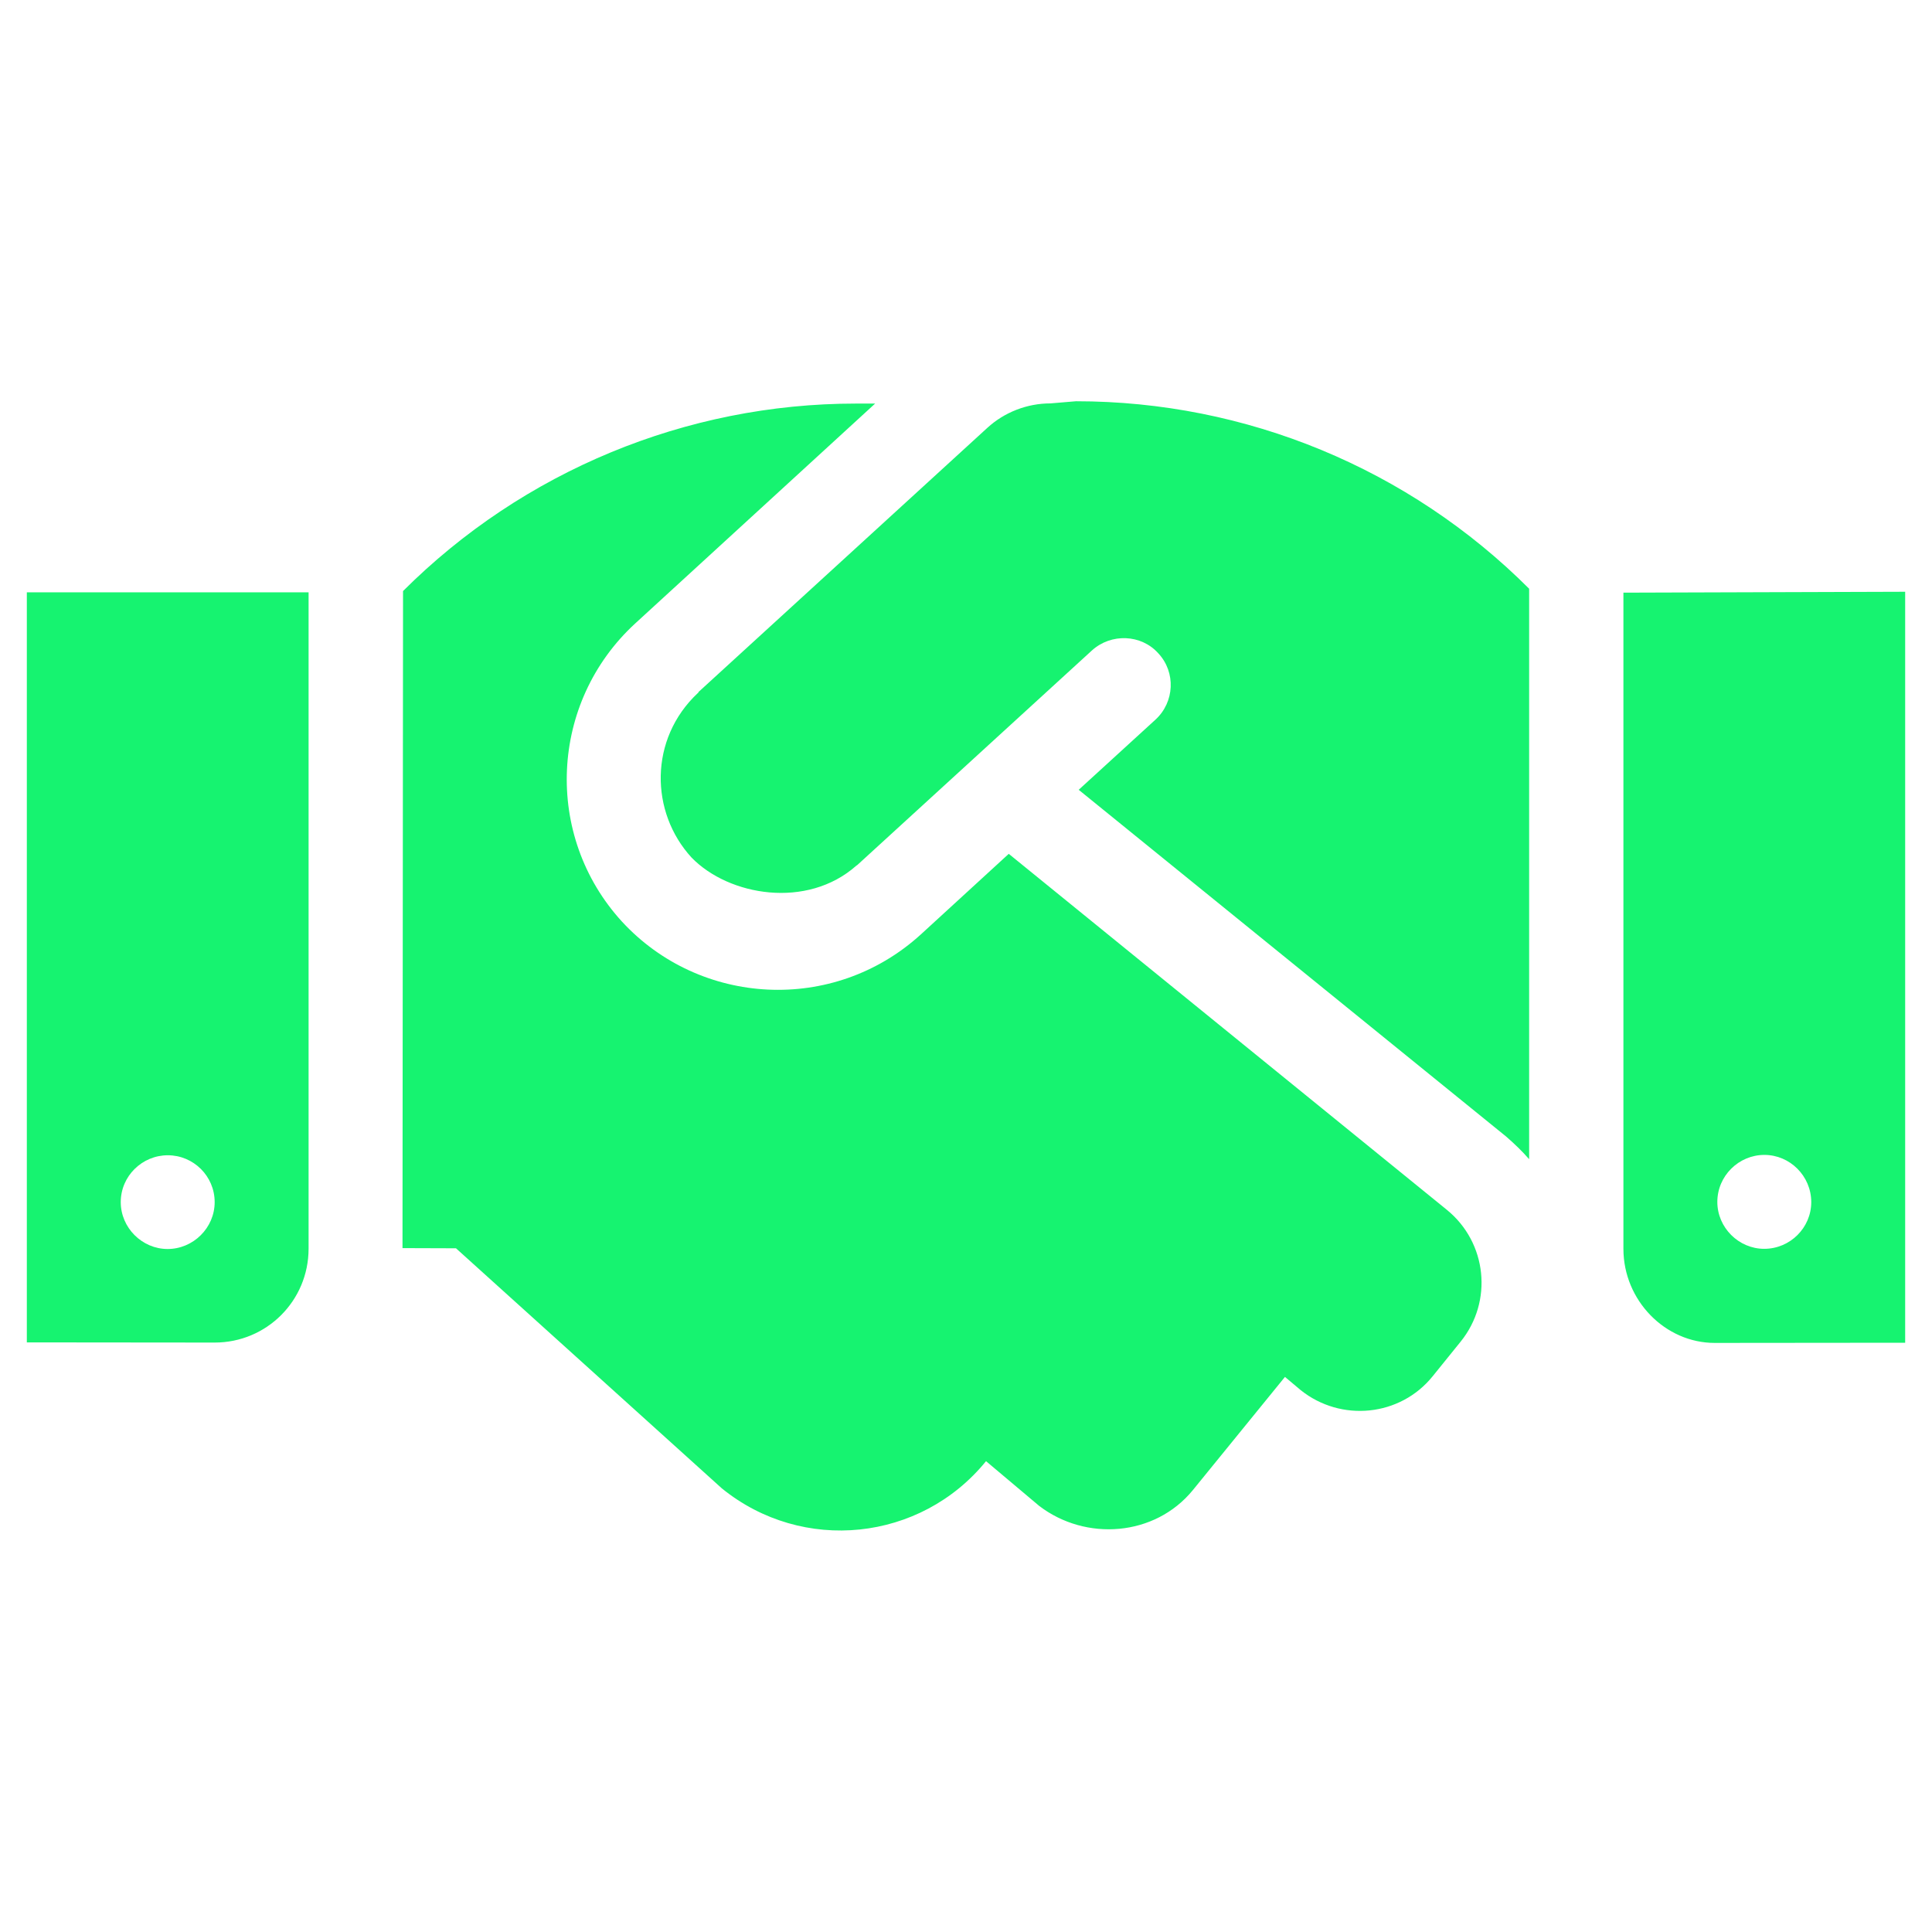 <?xml version="1.0" encoding="utf-8"?>
<!-- Generator: Adobe Illustrator 27.2.0, SVG Export Plug-In . SVG Version: 6.00 Build 0)  -->
<svg version="1.1" id="Camada_1" xmlns="http://www.w3.org/2000/svg" xmlns:xlink="http://www.w3.org/1999/xlink" x="0px" y="0px"
	 viewBox="0 0 1080 1080" style="enable-background:new 0 0 1080 1080;" xml:space="preserve">
<style type="text/css">
	.st0{fill:#16F370;}
</style>
<path class="st0" d="M15,331.1h157.5V698c0,29.1-23.4,52.5-52.5,52.5l-105-0.1V331.1z M67.5,672c0,14.3,11.9,26.2,26.2,26.2
	S120,686.4,120,672c0-14.6-11.9-26.2-26.2-26.2S67.5,657.4,67.5,672z M808.8,676.3c22.5,18.3,25.9,51.2,7.7,73.7l-15.6,19.3
	c-18.2,22.6-51.3,25.8-73.8,7.8l-8.8-7.4l-51.5,63.3c-21.3,26-59.9,28.7-85.9,8.8l-29.7-25c-36.5,44.9-102.5,51.9-147.7,15.2
	L254.9,697.8l-29.9-0.1l0.3-367.3c67.1-67,158.3-104.8,253.1-104.8h10.8L355.1,348.5c-47.9,44-51.4,118.6-7.4,166.7
	c43.6,47.3,118.2,51.6,167,7.2l49.2-45.1L808.8,676.3z M601.5,224.3c95,0,186.1,37.6,253.3,104.8V648c-3.9-4.5-8.2-8.6-12.9-12.7
	L603,441.5l42.9-39.2c10.7-9.8,11.5-26.5,1.6-37.1c-9.6-10.7-26.4-11.3-37.1-1.6L479.3,483.5c-0.2,0.2-0.3,0.2-0.6,0.4
	c-27.5,24.4-71.2,17-92.1-4.5c-23.3-25.4-23.8-66.3,3.4-91.9c0.3,0,0.3-0.3,0.5-0.7l161.4-147.6c9.6-8.8,22.3-13.7,35.3-13.7
	L601.5,224.3z M1065,330.8v419.8l-106.5,0.1c-27.6,0-51-23.7-51-52.6V331.3L1065,330.8z M1012.5,672c0-14.6-11.9-26.4-26.2-26.4
	S960,657.3,960,671.9c0,14.3,11.9,26.2,26.2,26.2C1000.7,698.1,1012.5,686.3,1012.5,672z"/>
</svg>
